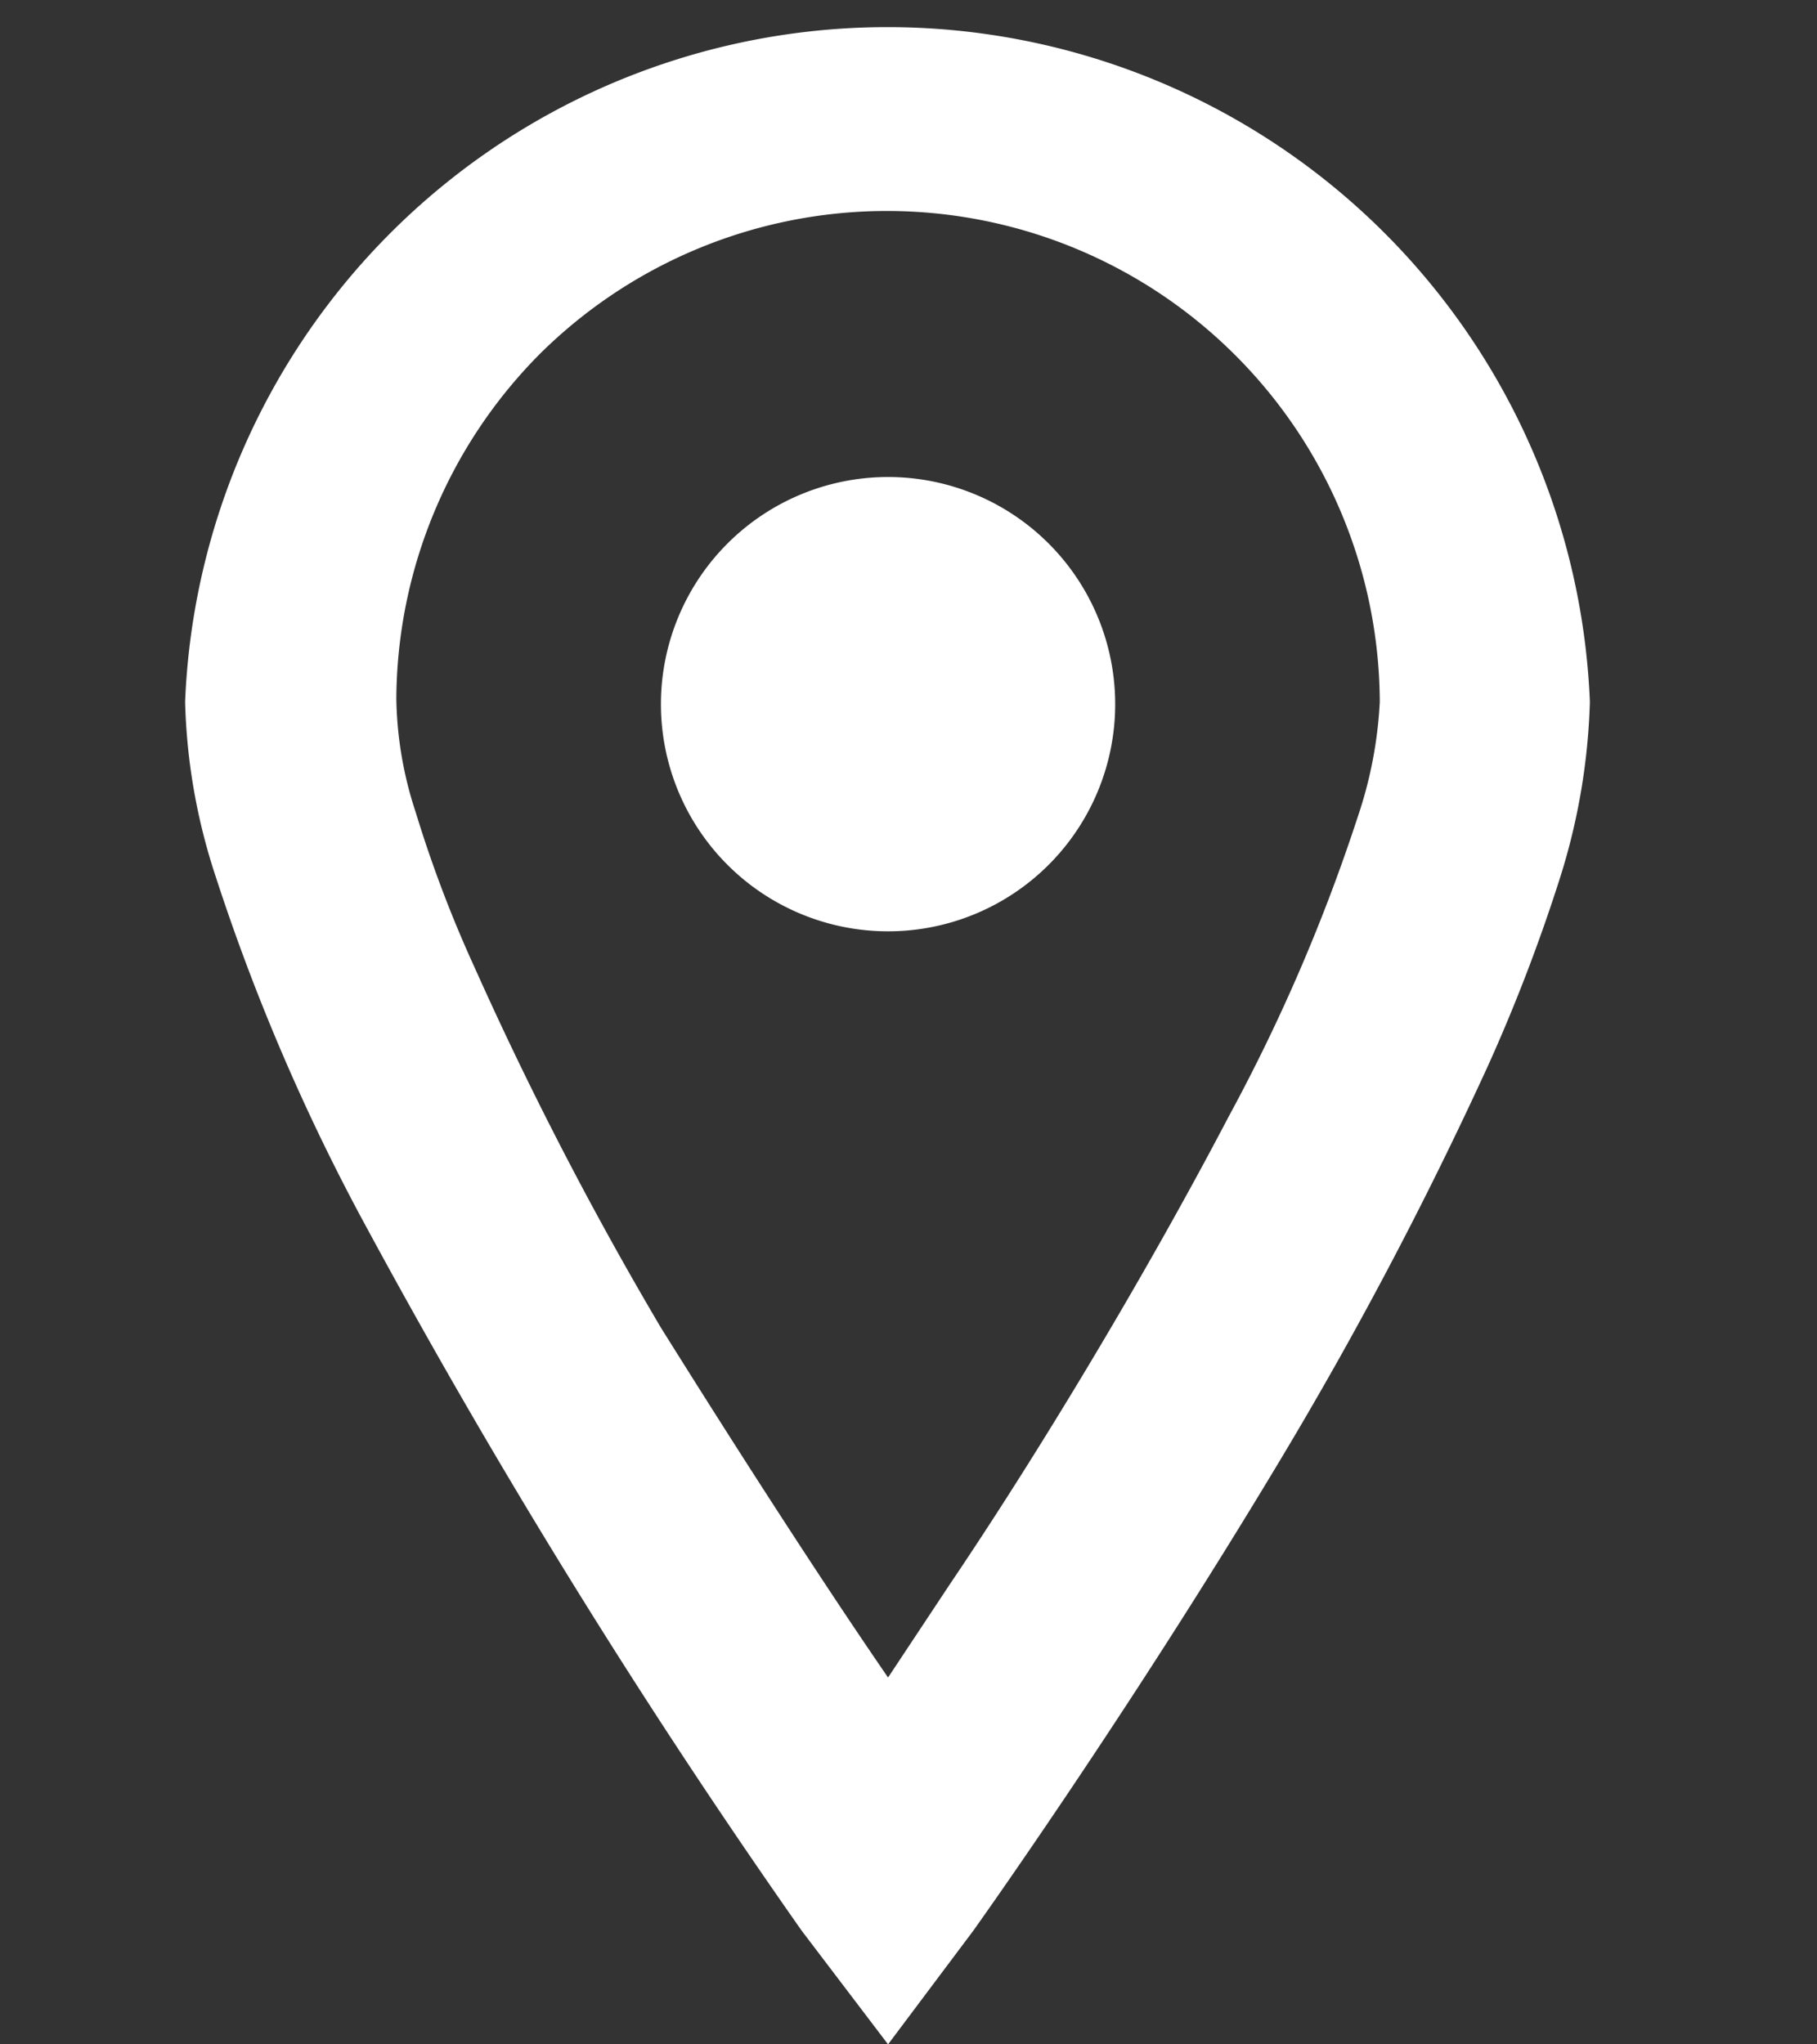 <svg id="レイヤー_1" data-name="レイヤー 1" xmlns="http://www.w3.org/2000/svg" viewBox="0 0 16 18"><rect x="0" y="0" width="16" height="18" fill="#333333" stroke="none"/><defs><style>.cls-1{fill:#fff;}</style></defs><title>アートボード 1</title><path class="cls-1" d="M3.17,10.7A62.65,62.65,0,0,0,7.06,17L7.82,18,8.57,17s1.33-1.86,2.67-4.09A35.32,35.32,0,0,0,13.1,9.39a15.29,15.29,0,0,0,.64-1.67A5.65,5.65,0,0,0,14,6.18a6.19,6.19,0,0,0-12.37,0A5.31,5.31,0,0,0,1.9,7.72,18.33,18.33,0,0,0,3.17,10.7ZM4.75,3.12a4.34,4.34,0,0,1,7.4,3.06,3.73,3.73,0,0,1-.19,1,15.86,15.86,0,0,1-1.14,2.65c-.76,1.45-1.7,3-2.45,4.11l-.55.83c-.53-.77-1.25-1.88-2-3.08A31.6,31.6,0,0,1,4.18,8.52a11,11,0,0,1-.52-1.37,3.33,3.33,0,0,1-.17-1A4.34,4.34,0,0,1,4.75,3.12Z"/><path class="cls-1" d="M7.82,8.2a2,2,0,1,0-2-2A2,2,0,0,0,7.82,8.2Z"/></svg>